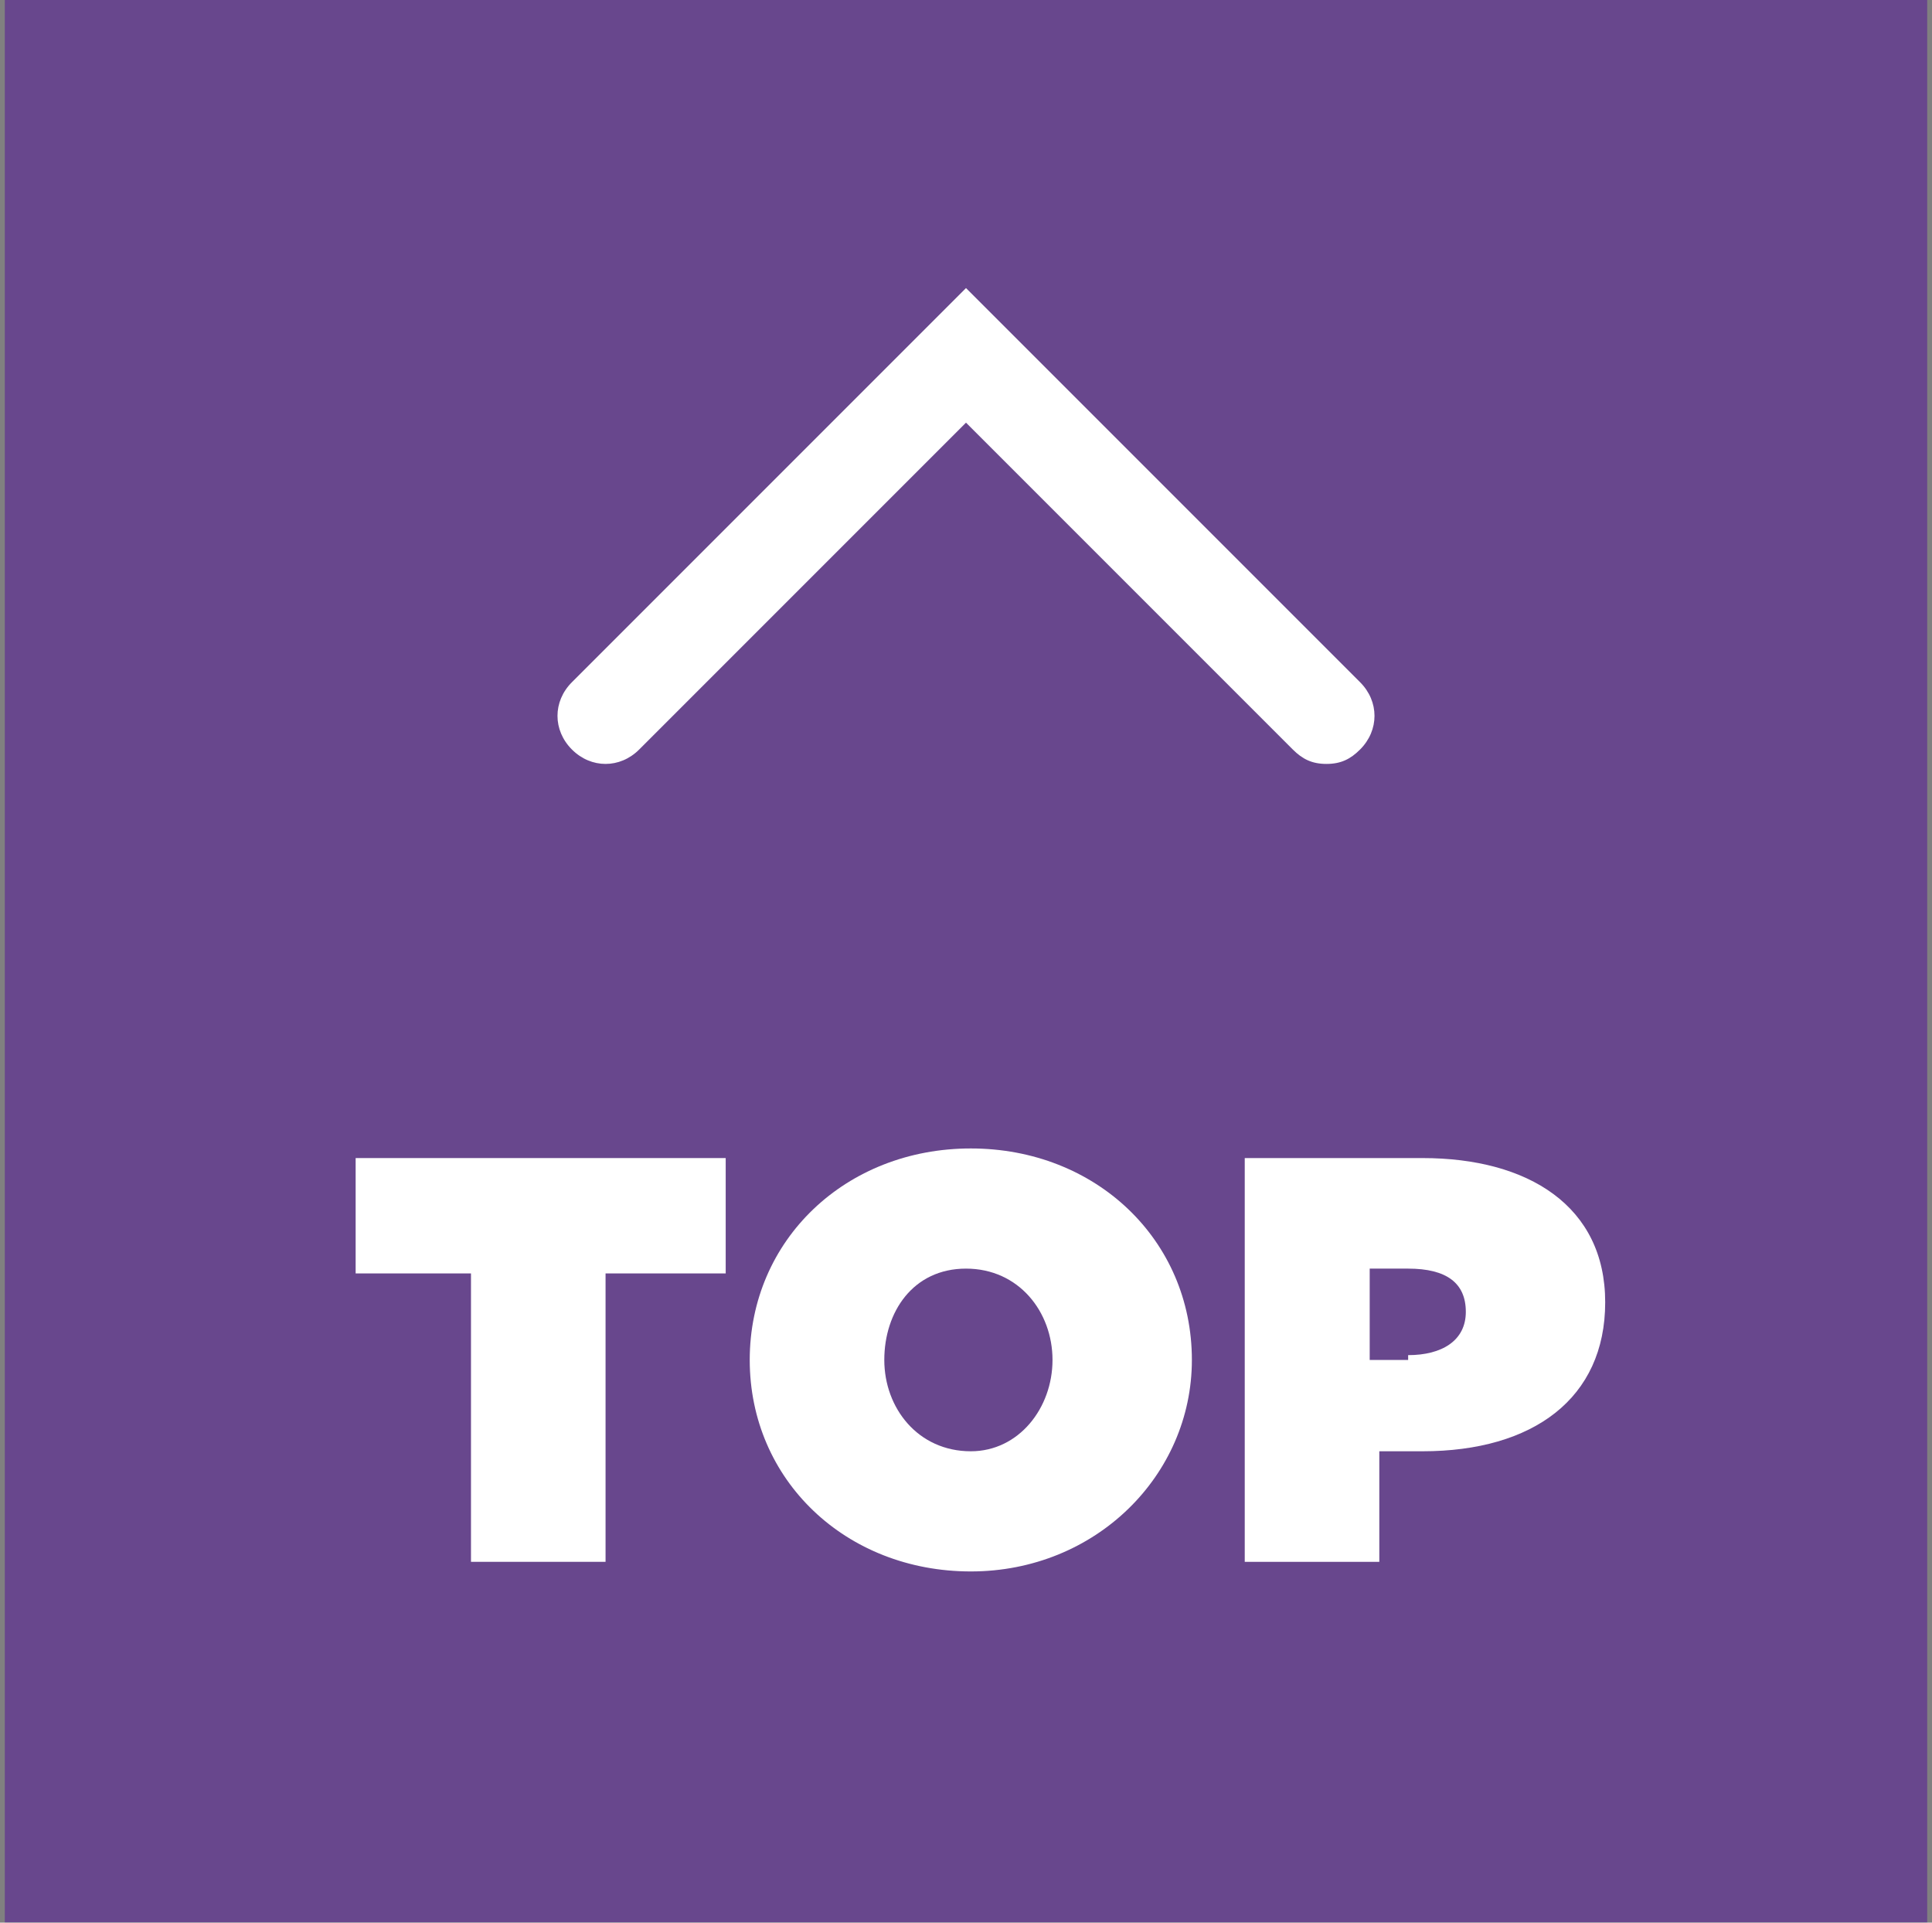 <?xml version="1.0" encoding="UTF-8"?> <!-- Generator: Adobe Illustrator 23.0.3, SVG Export Plug-In . SVG Version: 6.00 Build 0) --> <svg xmlns="http://www.w3.org/2000/svg" xmlns:xlink="http://www.w3.org/1999/xlink" id="Layer_1" x="0px" y="0px" viewBox="0 0 40.2 40" style="enable-background:new 0 0 40.2 40;" xml:space="preserve"><rect x="0" y="0" width="40.2" height="40" fill="#808080" stroke="none"/> <style type="text/css"> .st0{fill:#68478D;} .st1{enable-background:new ;} .st2{fill:#FFFFFF;} </style> <g id="Group_1708" transform="translate(-1297 -401.507)"> <rect id="Rectangle_1919" x="1297.1" y="401.5" class="st0" width="40" height="40"></rect> <g class="st1"> <path class="st2" d="M1306.9,428h-2.5v-2.4h7.7v2.4h-2.5v6h-2.8V428z"></path> <path class="st2" d="M1312.6,429.8L1312.6,429.8c0-2.5,2-4.4,4.6-4.4c2.6,0,4.6,1.9,4.6,4.4v0c0,2.4-2,4.4-4.6,4.4 S1312.6,432.3,1312.6,429.8z M1318.9,429.8L1318.9,429.8c0-1-0.7-1.9-1.8-1.9c-1.1,0-1.7,0.9-1.7,1.9v0c0,1,0.7,1.9,1.8,1.9 C1318.2,431.7,1318.9,430.8,1318.9,429.8z"></path> <path class="st2" d="M1322.8,425.6h3.8c2.2,0,3.8,1,3.8,3v0c0,2-1.5,3.1-3.8,3.1h-0.9v2.3h-2.8V425.6z M1326.3,429.7 c0.7,0,1.2-0.3,1.2-0.9v0c0-0.6-0.4-0.9-1.2-0.9h-0.8v1.9H1326.3z"></path> </g> <path class="st2" d="M1324.6,417.4c-0.3,0-0.5-0.1-0.7-0.3l-6.8-6.8l-6.8,6.8c-0.4,0.4-1,0.4-1.4,0s-0.4-1,0-1.4l8.2-8.2l8.2,8.2 c0.4,0.4,0.4,1,0,1.4C1325.1,417.3,1324.9,417.4,1324.6,417.4z"></path> </g> </svg> 